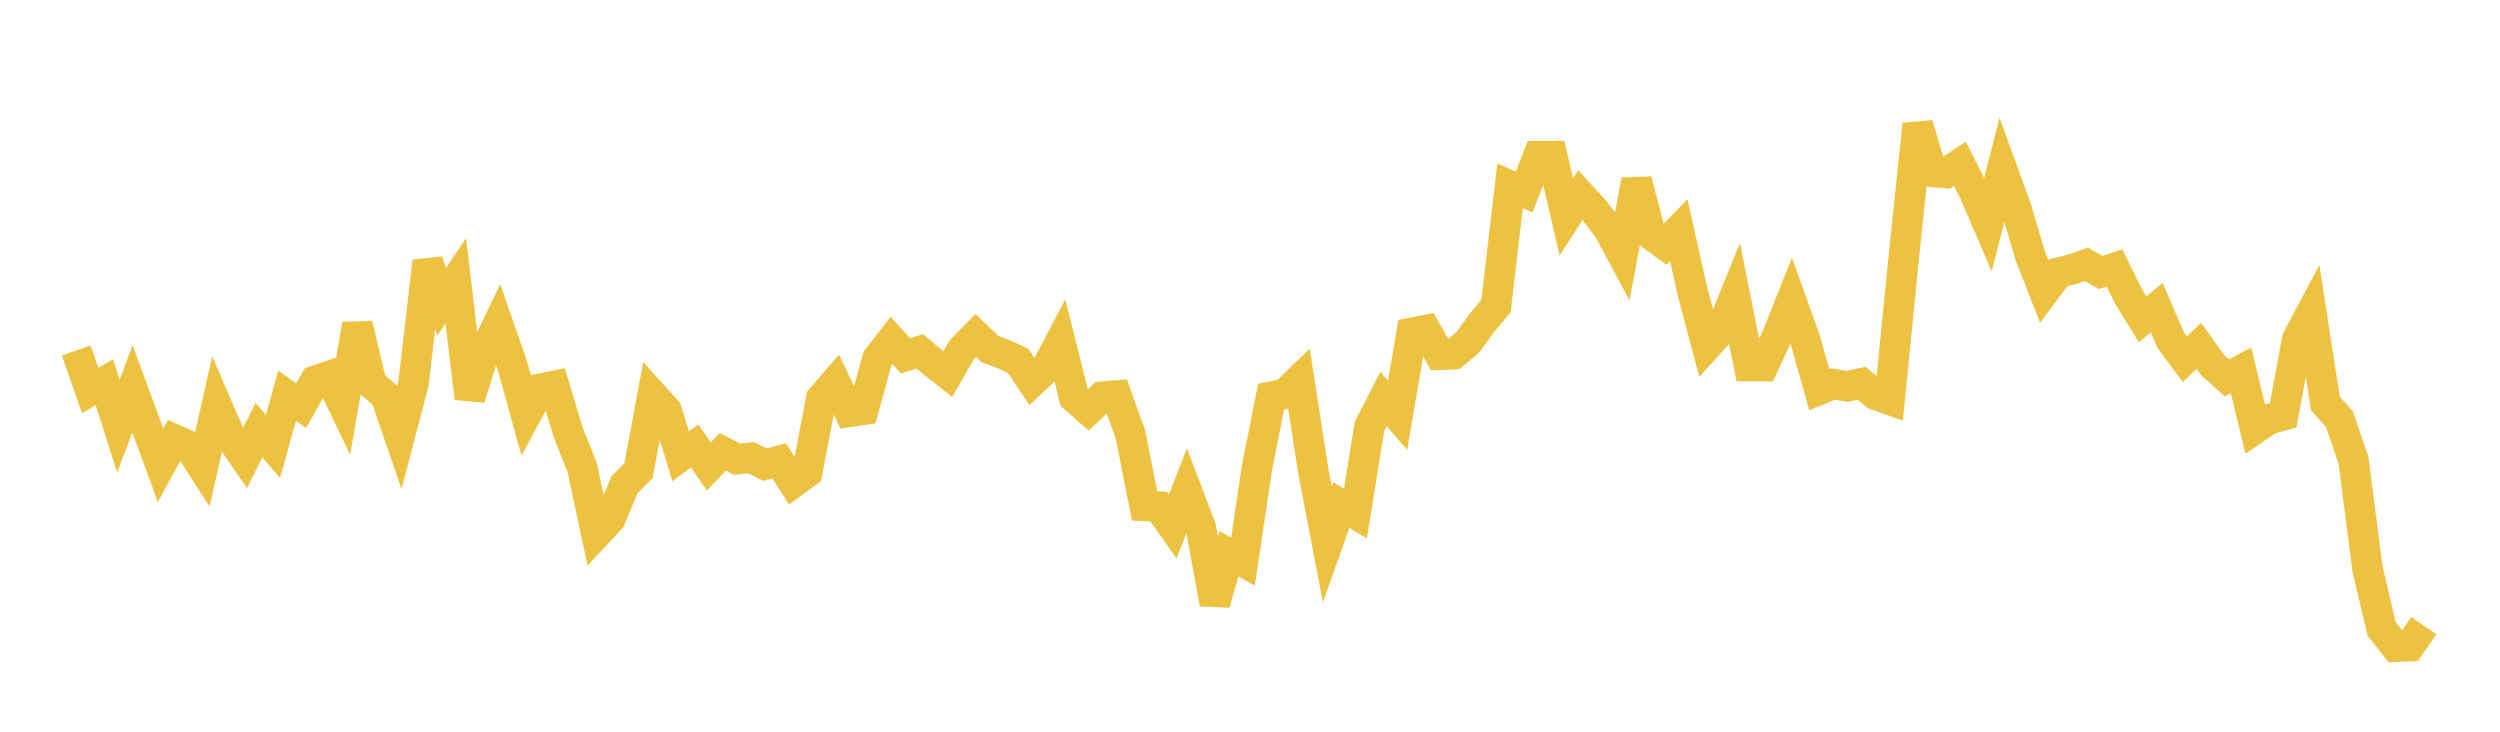<svg width="164" height="48" xmlns="http://www.w3.org/2000/svg" xmlns:xlink="http://www.w3.org/1999/xlink"><path fill="none" stroke="rgb(237,194,64)" stroke-width="2" d="M5,22.99L5.922,25.62L6.844,25.067L7.766,27.956L8.689,25.509L9.611,28.015L10.533,30.52L11.455,28.835L12.377,29.248L13.299,30.682L14.222,26.59L15.144,28.721L16.066,30.056L16.988,28.216L17.91,29.289L18.832,25.955L19.754,26.617L20.677,24.977L21.599,24.665L22.521,26.583L23.443,21.279L24.365,25.168L25.287,25.957L26.21,28.637L27.132,25.123L28.054,17.144L28.976,19.796L29.898,18.422L30.82,26.122L31.743,23.169L32.665,21.257L33.587,23.901L34.509,27.223L35.431,25.501L36.353,25.314L37.275,28.37L38.198,30.692L39.12,35.017L40.042,34.027L40.964,31.805L41.886,30.874L42.808,25.923L43.731,26.946L44.653,29.928L45.575,29.26L46.497,30.599L47.419,29.637L48.341,30.123L49.263,30.022L50.186,30.482L51.108,30.23L52.03,31.662L52.952,30.985L53.874,26.142L54.796,25.074L55.719,27.017L56.641,26.878L57.563,23.52L58.485,22.334L59.407,23.35L60.329,23.042L61.251,23.817L62.174,24.539L63.096,22.941L64.018,22.008L64.94,22.9L65.862,23.242L66.784,23.668L67.707,25.041L68.629,24.169L69.551,22.417L70.473,26.086L71.395,26.898L72.317,26.02L73.24,25.944L74.162,28.523L75.084,33.188L76.006,33.232L76.928,34.54L77.85,32.187L78.772,34.607L79.695,39.599L80.617,36.33L81.539,36.842L82.461,30.662L83.383,26.022L84.305,25.832L85.228,24.935L86.15,30.898L87.072,35.716L87.994,33.126L88.916,33.692L89.838,27.97L90.76,26.172L91.683,27.249L92.605,21.835L93.527,21.652L94.449,23.272L95.371,23.23L96.293,22.452L97.216,21.177L98.138,20.08L99.06,12.188L99.982,12.601L100.904,10.245L101.826,10.244L102.749,14.233L103.671,12.796L104.593,13.804L105.515,15.016L106.437,16.736L107.359,11.82L108.281,15.373L109.204,16.046L110.126,15.097L111.048,19.214L111.97,22.686L112.892,21.67L113.814,19.402L114.737,24.014L115.659,24.023L116.581,22.044L117.503,19.728L118.425,22.302L119.347,25.565L120.269,25.193L121.192,25.347L122.114,25.143L123.036,25.899L123.958,26.223L124.88,16.935L125.802,8.16L126.725,11.272L127.647,11.354L128.569,10.747L129.491,12.568L130.413,14.709L131.335,11.11L132.257,13.645L133.18,16.763L134.102,19.132L135.024,17.889L135.946,17.661L136.868,17.338L137.79,17.875L138.713,17.576L139.635,19.454L140.557,20.949L141.479,20.18L142.401,22.322L143.323,23.562L144.246,22.692L145.168,23.973L146.09,24.788L147.012,24.288L147.934,28.123L148.856,27.495L149.778,27.242L150.701,22.237L151.623,20.506L152.545,26.464L153.467,27.495L154.389,30.205L155.311,37.337L156.234,41.254L157.156,42.422L158.078,42.382L159,41.044"></path></svg>